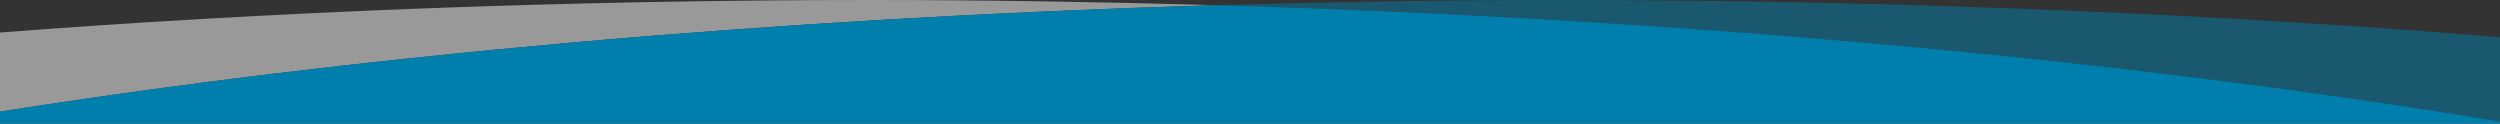 <?xml version="1.0" encoding="utf-8"?>
<!-- Generator: Adobe Illustrator 28.1.0, SVG Export Plug-In . SVG Version: 6.00 Build 0)  -->
<svg version="1.1" id="Layer_1" xmlns="http://www.w3.org/2000/svg" xmlns:xlink="http://www.w3.org/1999/xlink" x="0px" y="0px"
	 viewBox="0 0 386.1 19.1" style="enable-background:new 0 0 386.1 19.1;" xml:space="preserve" preserveAspectRatio="xMinYMin slice">
<rect x="0" y="0" width="386.1" height="19.1" fill="#333333" stroke="none"/>
<style type="text/css">
	.st0{opacity:0.5;fill:#007FAD;enable-background:new    ;}
	.st1{opacity:0.5;fill:#FFFFFF;enable-background:new    ;}
	.st2{fill:#007FAD;}
</style>
<g>
	<path class="st0" d="M187.8,0.8C260.6,2.9,330.1,9.5,388,19.2V5.9C342.5,2.1,291.9,0,241.2,0C223.2,0,205.3,0.3,187.8,0.8z"/>
	<path class="st1" d="M187.8,0.8C170.3,0.3,152.5,0,134.4,0C87.6,0,41.5,1.8-1,5.1v12.3C54.6,8.6,119.3,2.8,187.8,0.8z"/>
	<path class="st2" d="M-1,17.4V20h389v-0.9C330.1,9.4,260.6,2.9,187.8,0.8C119.3,2.8,54.6,8.6-1,17.4z"/>
</g>
</svg>
